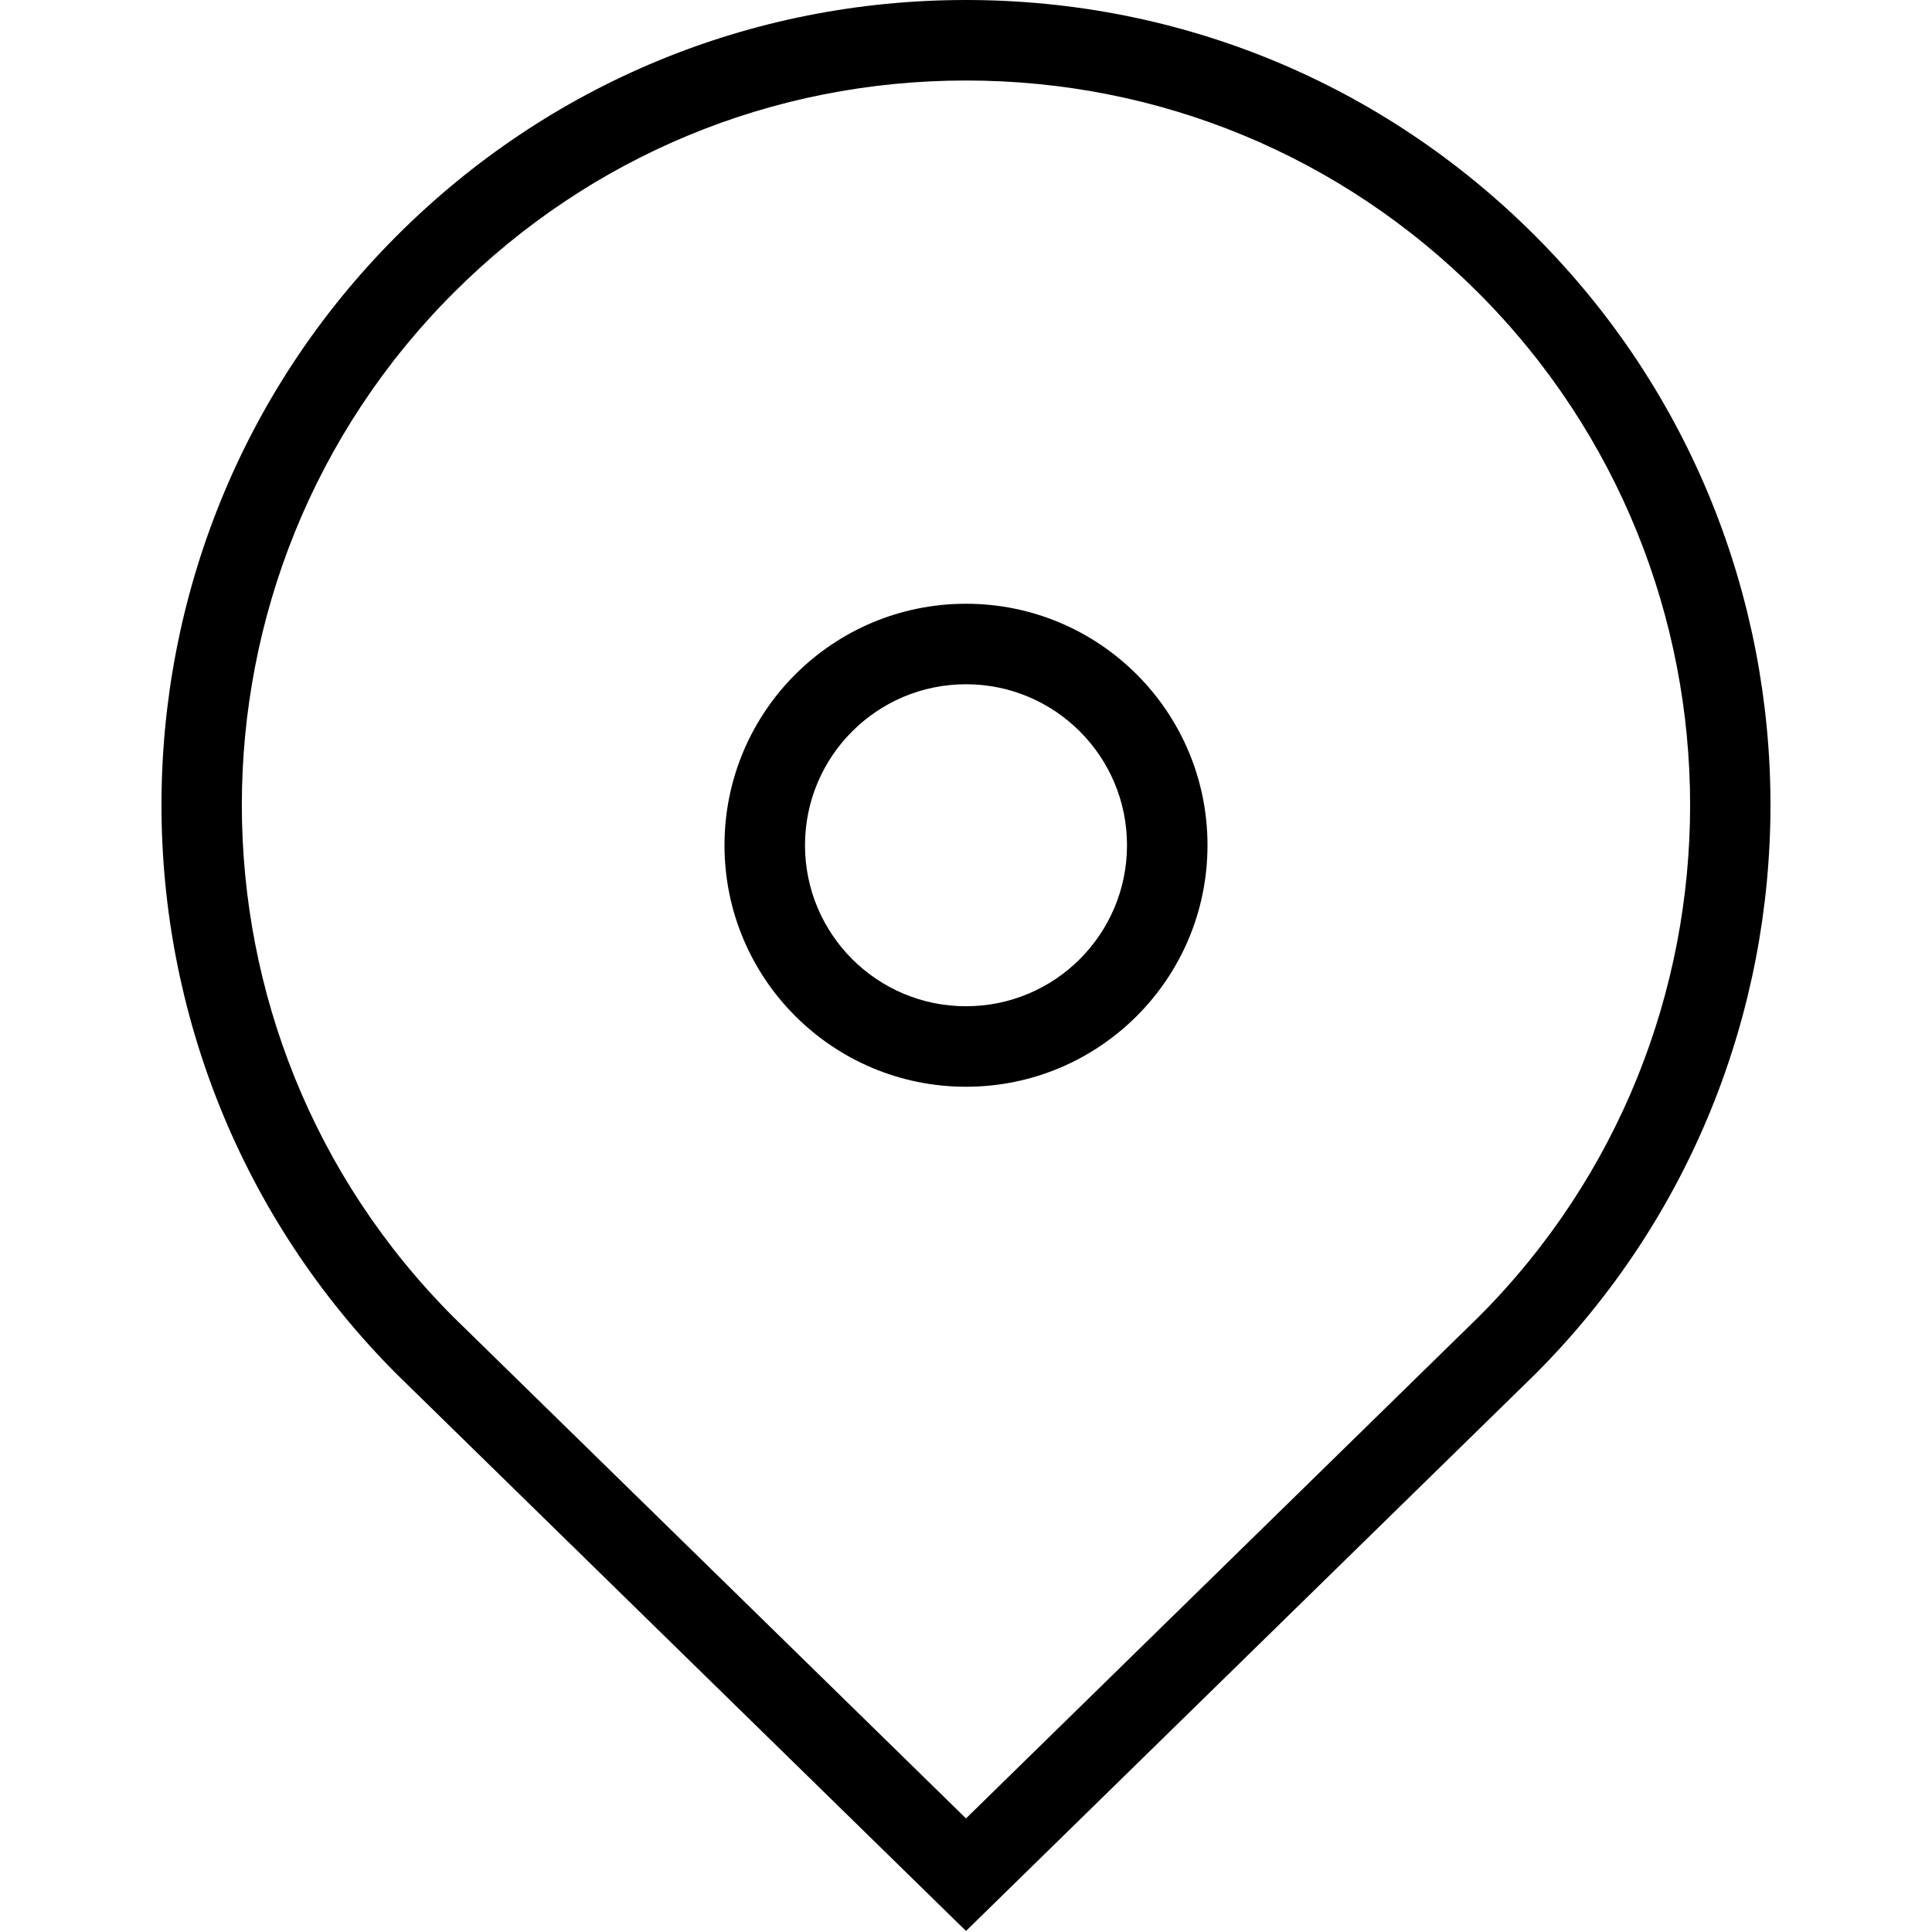 <svg width="48" height="48" viewBox="0 0 48 48" fill="none" xmlns="http://www.w3.org/2000/svg">
<g clip-path="url(#clip0_232_815)">
<path d="M24 47.974L9.866 34.15C2.062 26.344 2.062 13.656 9.858 5.858C13.634 2.08 18.658 0 24 0C29.342 0 34.364 2.08 38.14 5.858C45.936 13.656 45.936 26.344 38.14 34.142L24 47.974ZM24 2C19.192 2 14.672 3.872 11.272 7.272C4.254 14.29 4.254 25.71 11.272 32.728L24 45.178L36.734 32.72C43.744 25.71 43.744 14.29 36.726 7.272C33.328 3.872 28.808 2 24 2Z" fill="black"/>
<path fill-rule="evenodd" clip-rule="evenodd" d="M24 25C26.209 25 28 23.209 28 21C28 18.791 26.209 17 24 17C21.791 17 20 18.791 20 21C20 23.209 21.791 25 24 25ZM24 27C27.314 27 30 24.314 30 21C30 17.686 27.314 15 24 15C20.686 15 18 17.686 18 21C18 24.314 20.686 27 24 27Z" fill="black"/>
</g>
<defs>
<clipPath id="clip0_232_815">
<rect width="48" height="48" fill="white"/>
</clipPath>
</defs>
</svg>
